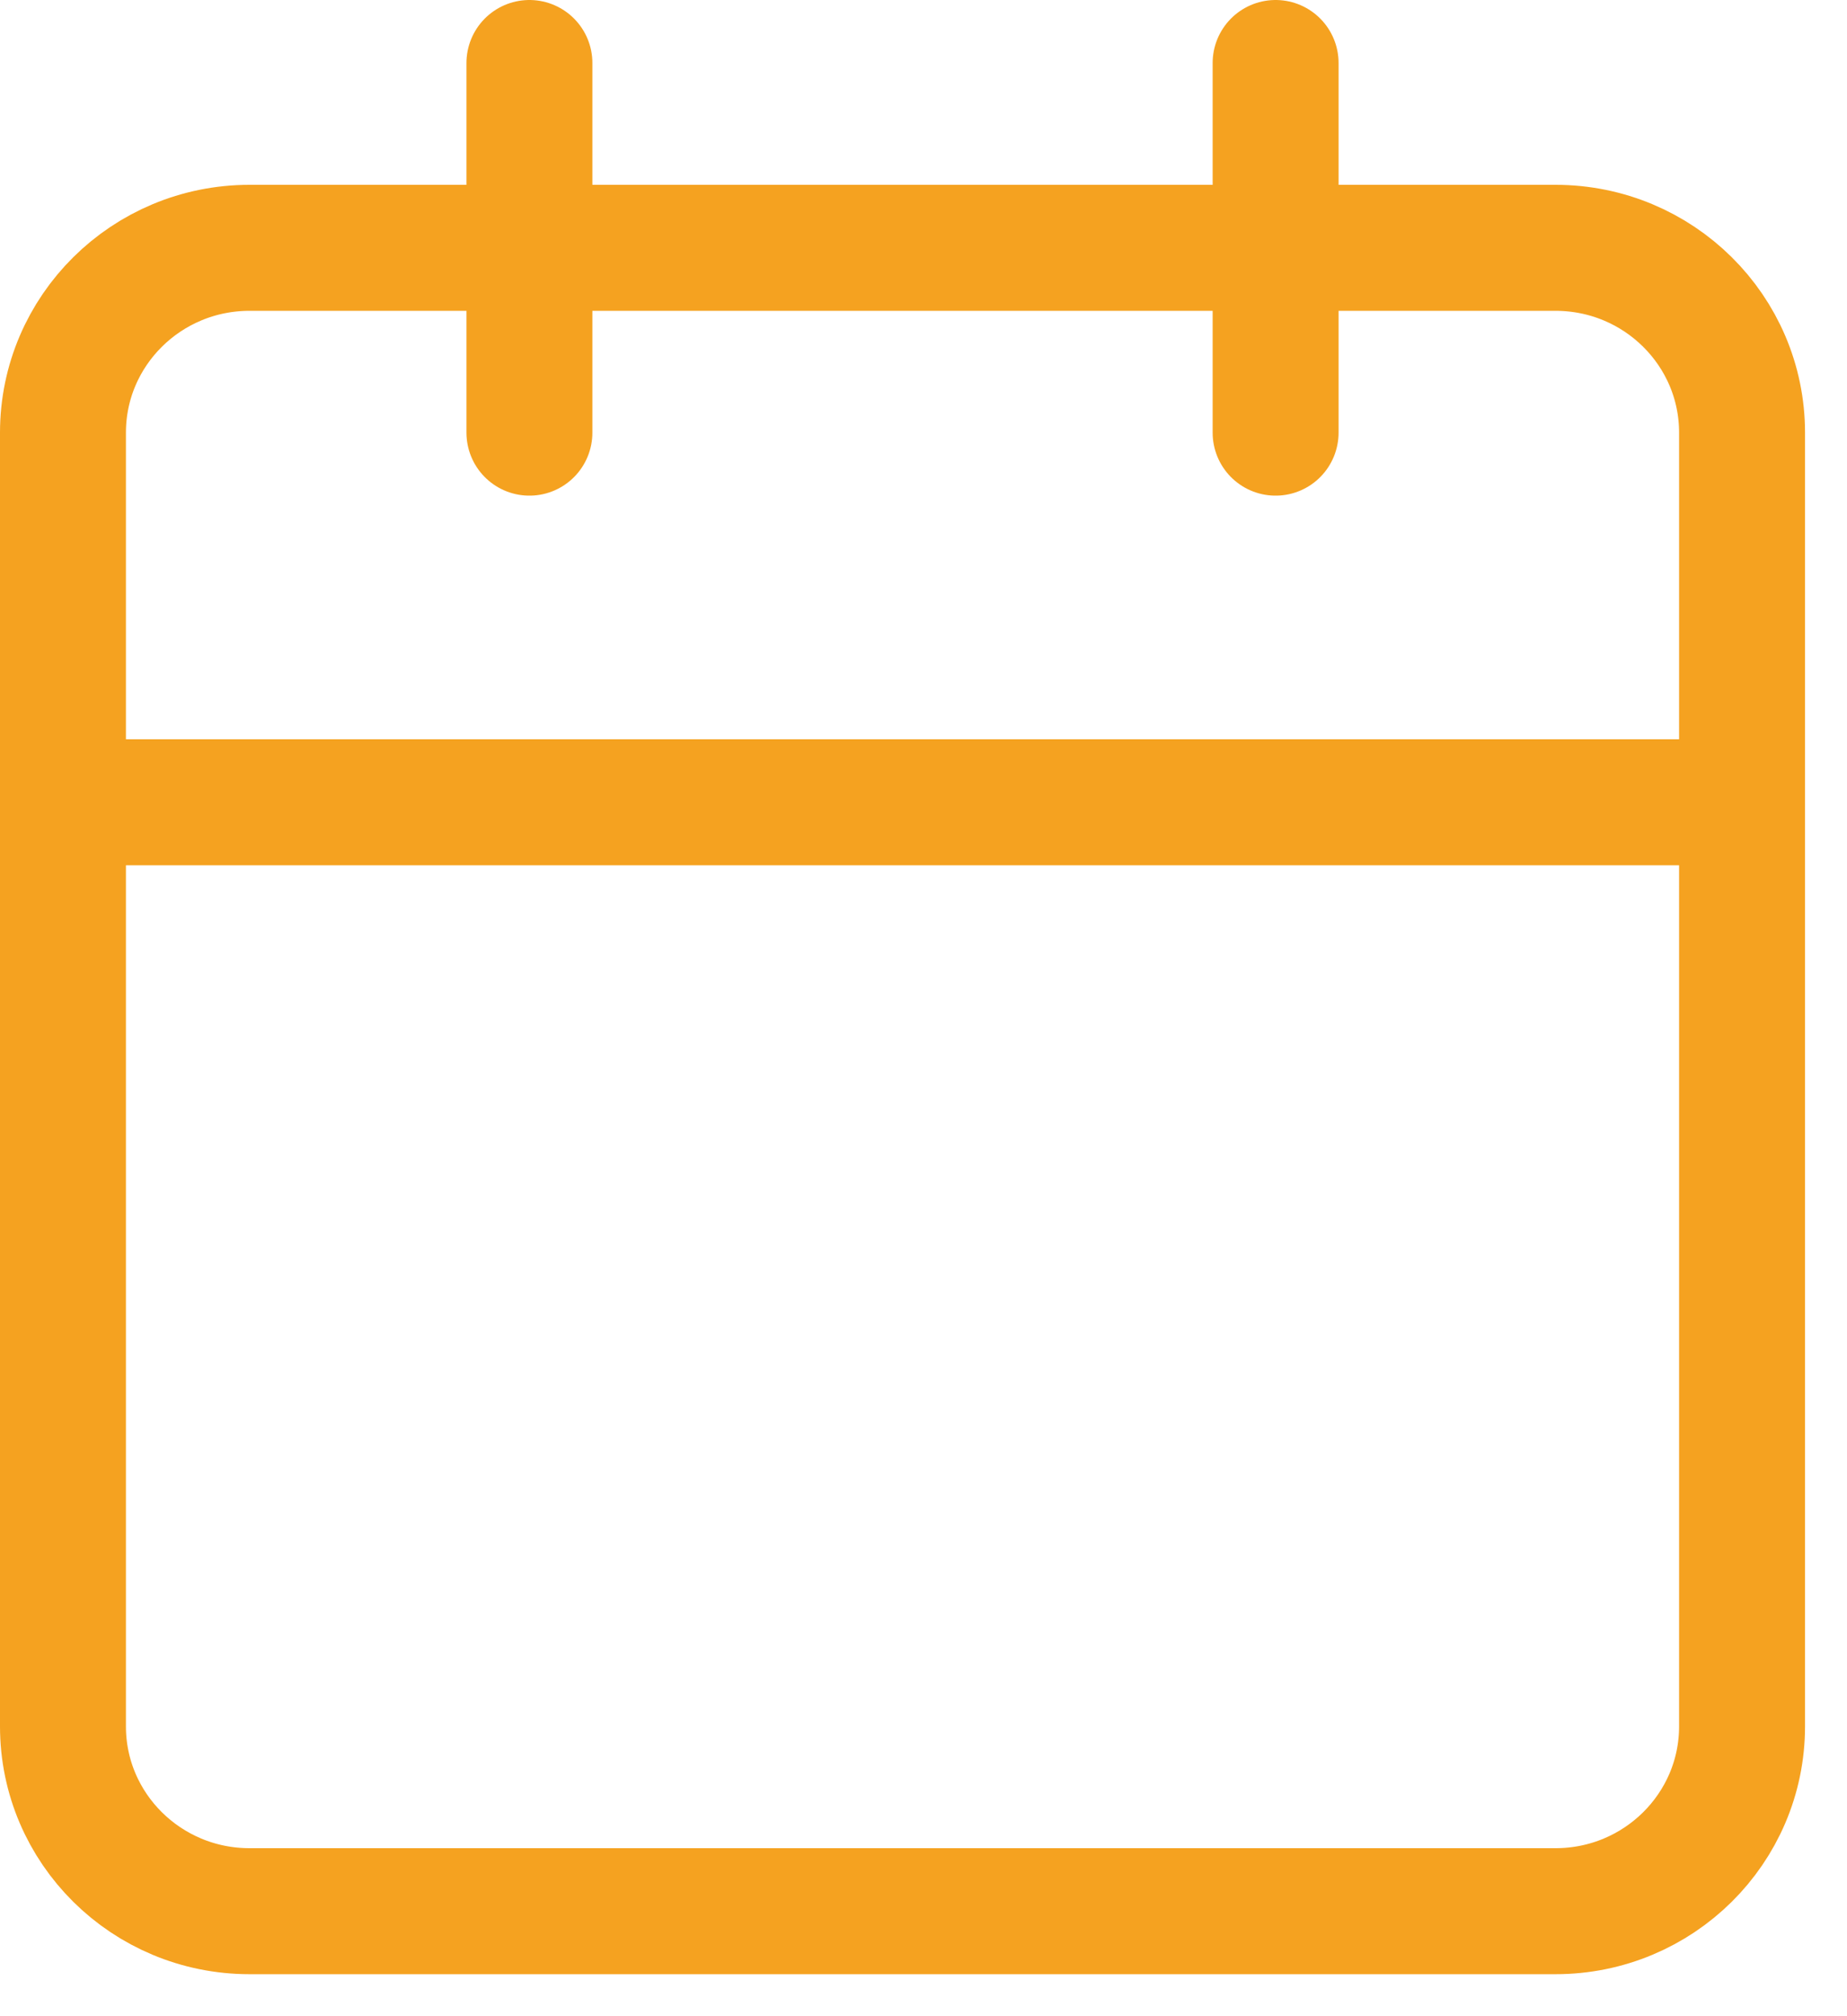 <?xml version="1.0" encoding="UTF-8"?> <svg xmlns="http://www.w3.org/2000/svg" width="22" height="24" viewBox="0 0 22 24" fill="none"><path d="M15.194 0.75V5.15M6.306 0.75V5.15M0.75 9.55H20.75M2.972 2.95H18.528C19.755 2.95 20.75 3.935 20.75 5.15V20.55C20.75 21.765 19.755 22.75 18.528 22.75H2.972C1.745 22.75 0.75 21.765 0.75 20.55V5.15C0.75 3.935 1.745 2.95 2.972 2.95Z" stroke="#F5A220" stroke-width="1.5" stroke-linecap="round" stroke-linejoin="round"></path></svg> 